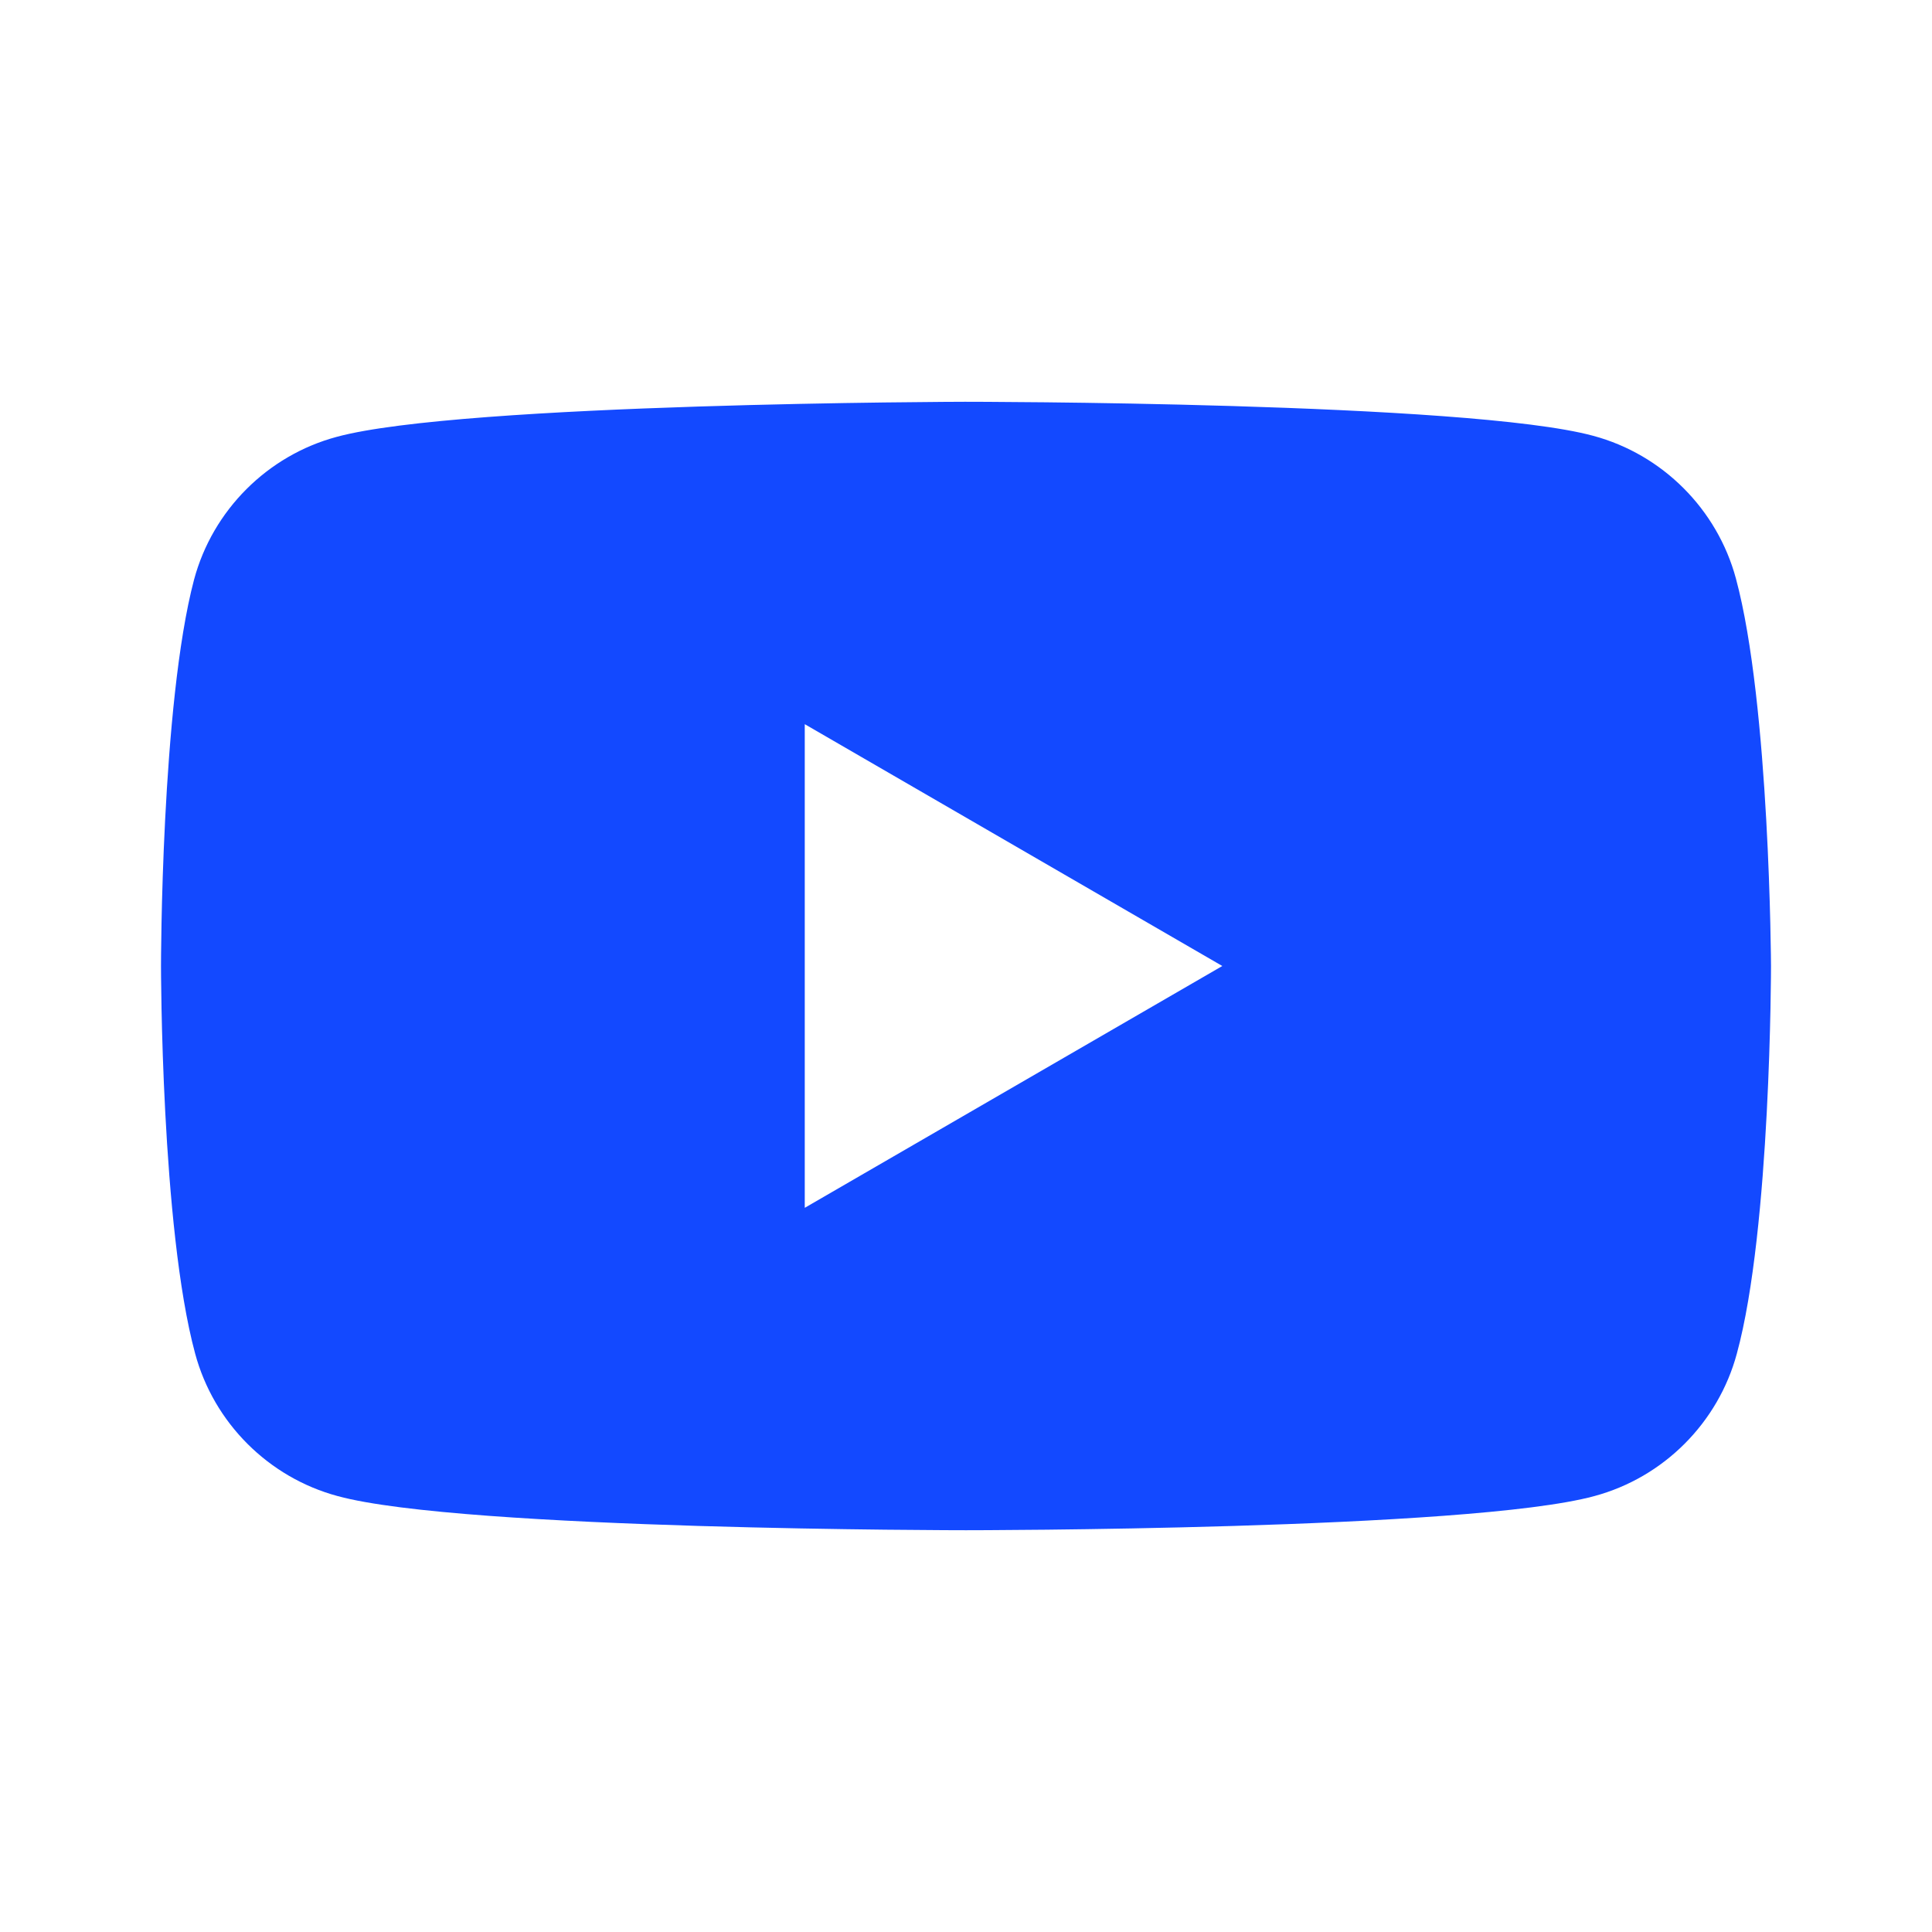 <?xml version="1.0" encoding="UTF-8"?> <svg xmlns="http://www.w3.org/2000/svg" width="24" height="24" viewBox="0 0 24 24" fill="none"><path fill-rule="evenodd" clip-rule="evenodd" d="M19.792 5.414C20.652 5.645 21.332 6.326 21.564 7.186C21.987 8.752 22 12 22 12C22 12 22 15.26 21.576 16.814C21.345 17.674 20.665 18.354 19.805 18.585C18.252 19.009 12 19.009 12 19.009C12 19.009 5.748 19.009 4.195 18.585C3.335 18.354 2.655 17.674 2.424 16.814C2 15.248 2 12 2 12C2 12 2 8.752 2.411 7.199C2.642 6.339 3.322 5.658 4.182 5.427C5.736 5.004 11.987 4.991 11.987 4.991C11.987 4.991 18.239 4.991 19.792 5.414ZM15.184 12L9.997 15.004V8.996L15.184 12Z" fill="#1349FF"></path></svg> 